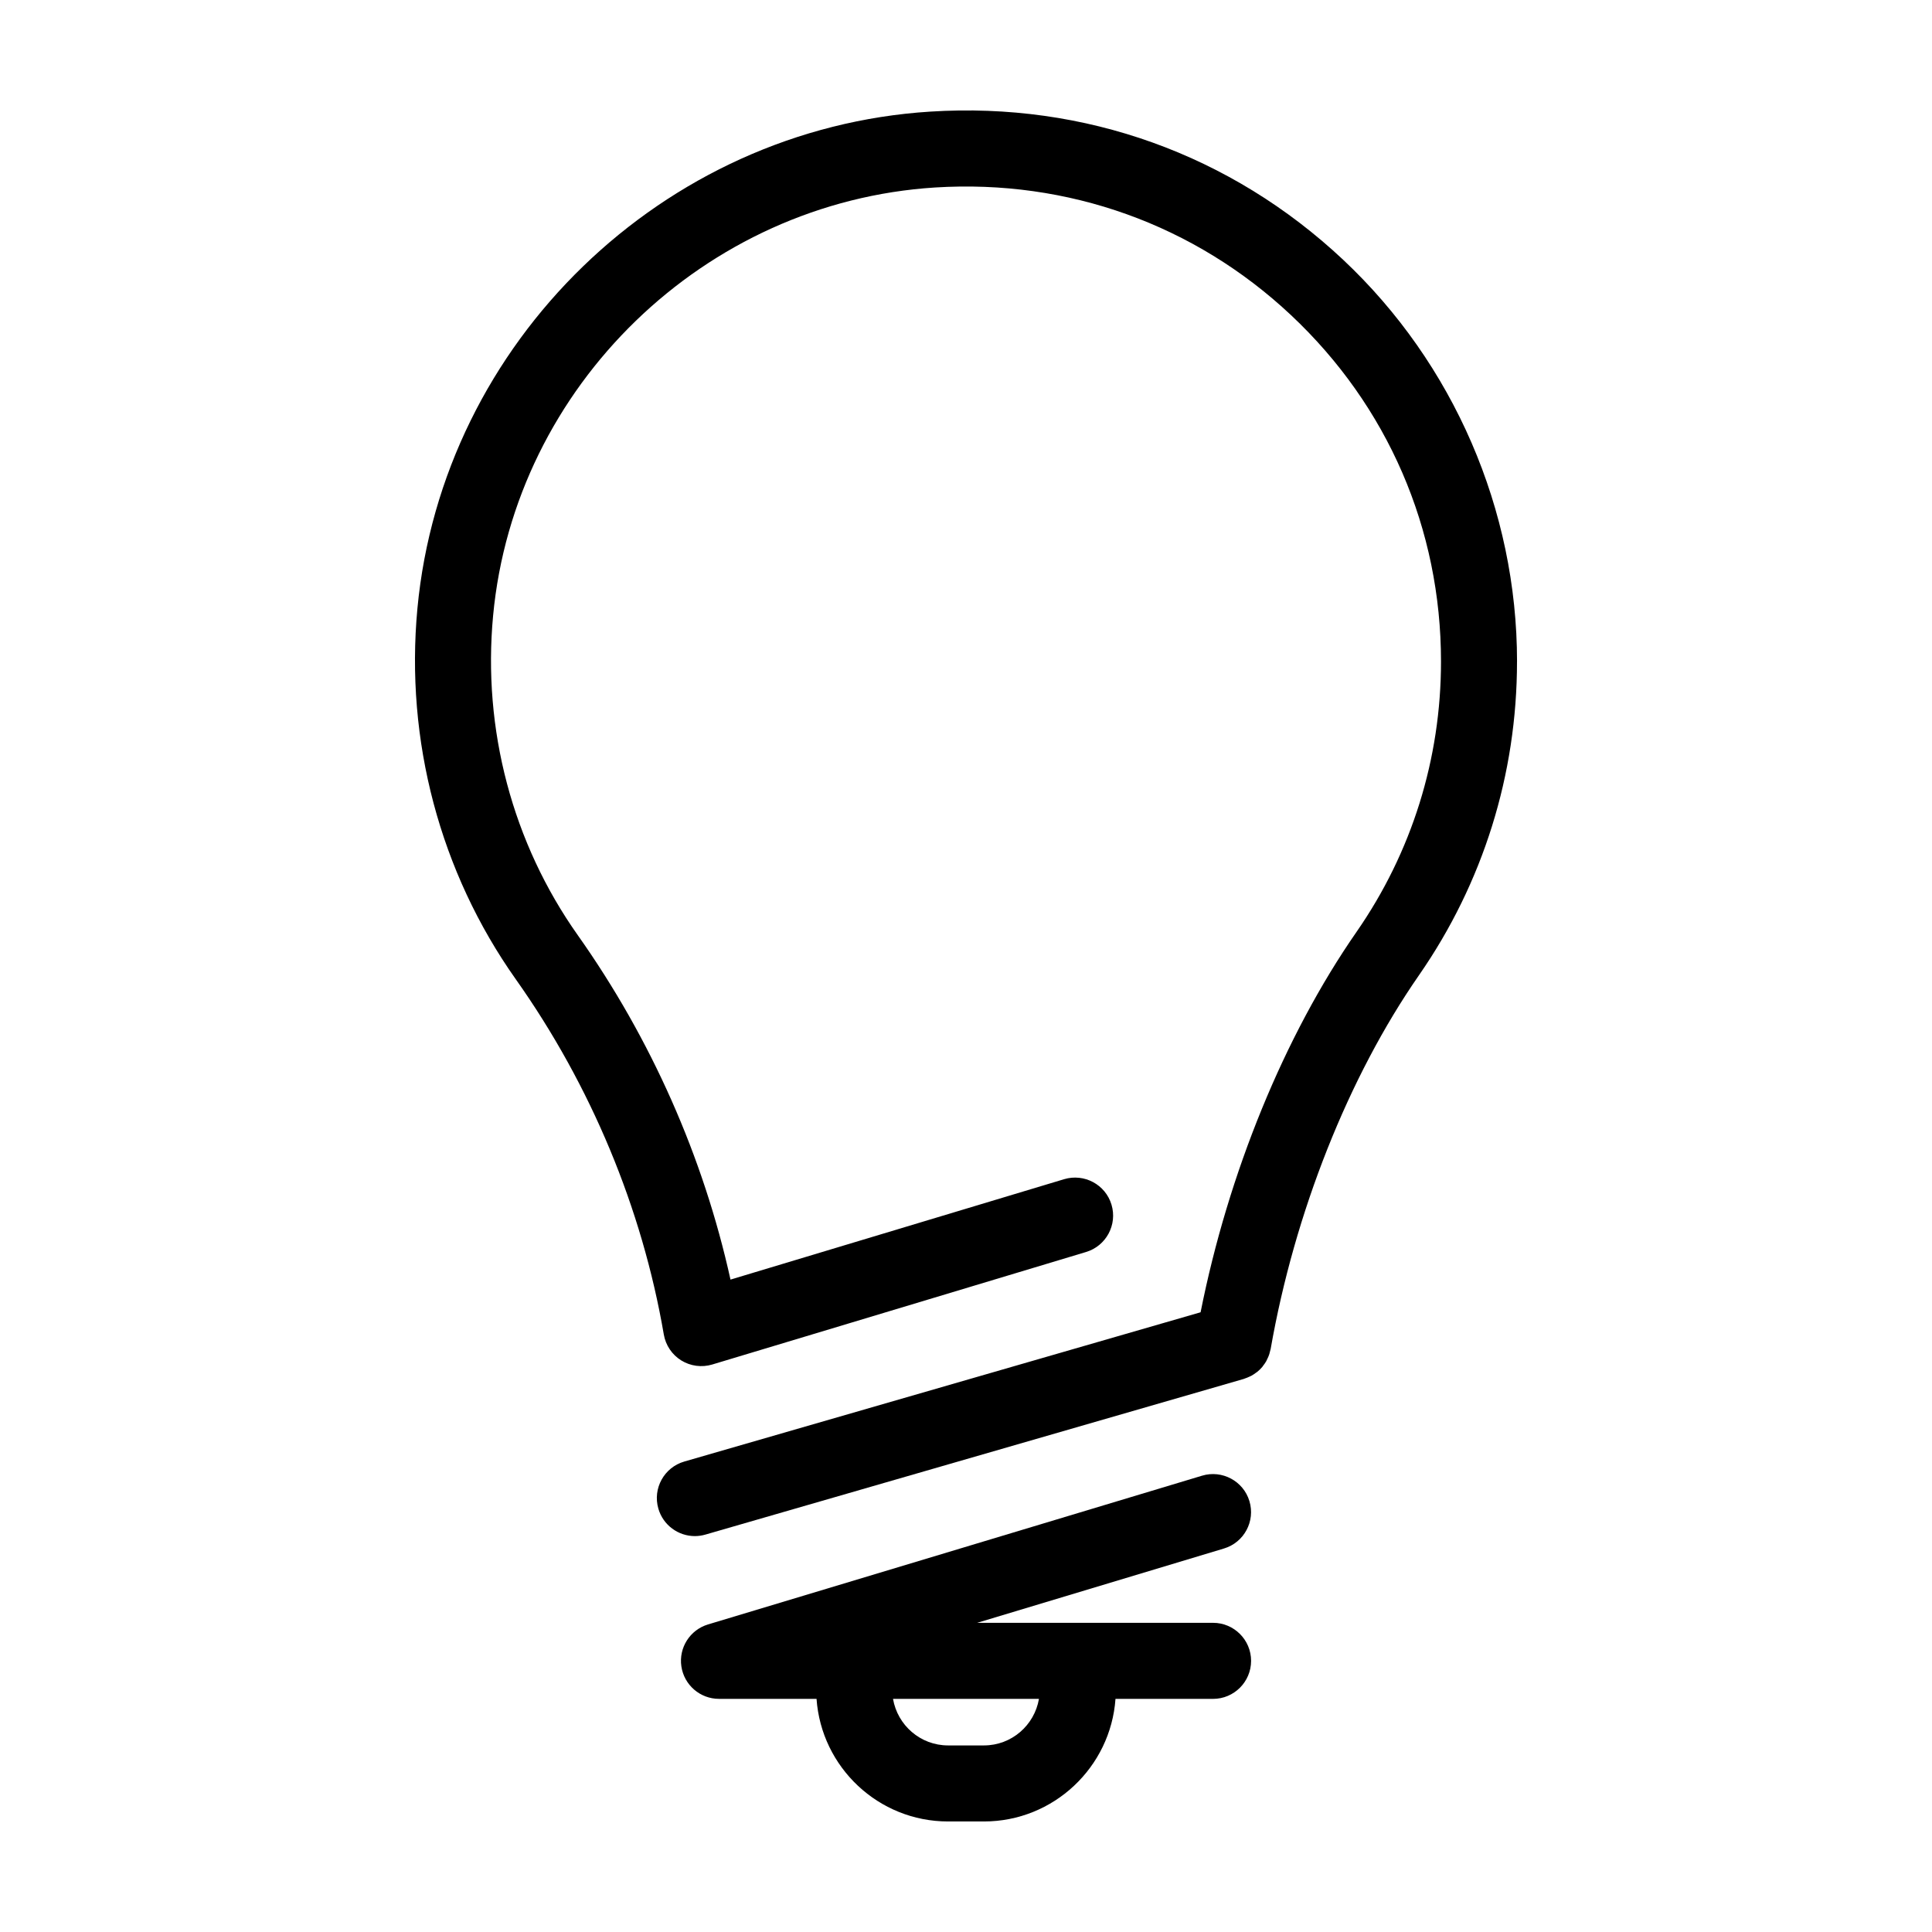 <?xml version="1.0" encoding="UTF-8"?>
<!-- Uploaded to: ICON Repo, www.svgrepo.com, Generator: ICON Repo Mixer Tools -->
<svg fill="#000000" width="800px" height="800px" version="1.1" viewBox="144 144 512 512" xmlns="http://www.w3.org/2000/svg">
 <g>
  <path d="m439.62 594.22h25.852c5.562 0 10.078-4.516 10.078-10.078s-4.516-10.078-10.078-10.078l-62.523 0.004 65.418-19.699c5.336-1.602 8.348-7.227 6.746-12.551-1.602-5.336-7.254-8.34-12.551-6.746l-130.93 39.422c-4.785 1.441-7.793 6.172-7.062 11.113 0.73 4.941 4.969 8.609 9.969 8.609h25.852c1.277 18.129 16.402 32.492 34.855 32.492h9.508c18.449 0 33.574-14.363 34.863-32.488zm-34.867 12.336h-9.508c-7.324 0-13.391-5.352-14.586-12.34h38.676c-1.191 6.992-7.254 12.34-14.582 12.34z"/>
  <path d="m546.03 319.32c0-40.164-16.797-78.973-46.082-106.48-29.699-27.887-68.461-41.852-109.38-39.266-70.879 4.457-129.32 61.074-135.95 131.68-3.273 34.969 5.984 69.867 26.07 98.258 19.914 28.137 33.484 60.699 39.23 94.156 0.488 2.84 2.172 5.344 4.625 6.863 2.453 1.516 5.453 1.906 8.207 1.078l99.062-29.816c5.332-1.602 8.348-7.227 6.746-12.551-1.602-5.336-7.231-8.332-12.551-6.746l-88.418 26.609c-7.164-32.457-21.027-63.797-40.449-91.238-17.316-24.461-25.293-54.559-22.461-84.734 5.703-60.836 56.066-109.61 117.16-113.45 35.16-2.191 68.711 9.801 94.312 33.848 25.617 24.059 39.73 56.652 39.73 91.785 0 25.781-7.742 50.559-22.395 71.66-19.176 27.605-34.008 64.027-41.316 100.79l-136.82 39.555c-5.344 1.547-8.43 7.129-6.879 12.48 1.273 4.41 5.301 7.281 9.672 7.281 0.926 0 1.867-0.133 2.805-0.402l142.67-41.25c0.098-0.023 0.176-0.082 0.273-0.109 0.406-0.133 0.797-0.293 1.18-0.473 0.203-0.098 0.406-0.176 0.598-0.281 0.387-0.211 0.75-0.469 1.109-0.73 0.145-0.105 0.301-0.195 0.441-0.309 0.473-0.387 0.91-0.82 1.309-1.289 0.082-0.098 0.137-0.203 0.211-0.301 0.301-0.387 0.59-0.789 0.836-1.223 0.109-0.191 0.188-0.398 0.281-0.598 0.172-0.352 0.336-0.699 0.465-1.078 0.098-0.273 0.156-0.555 0.227-0.836 0.059-0.242 0.145-0.465 0.191-0.711 6.316-36.074 20.637-72.16 39.285-99.016 17.012-24.504 26-53.254 26-83.164z"/>
 </g>
</svg>